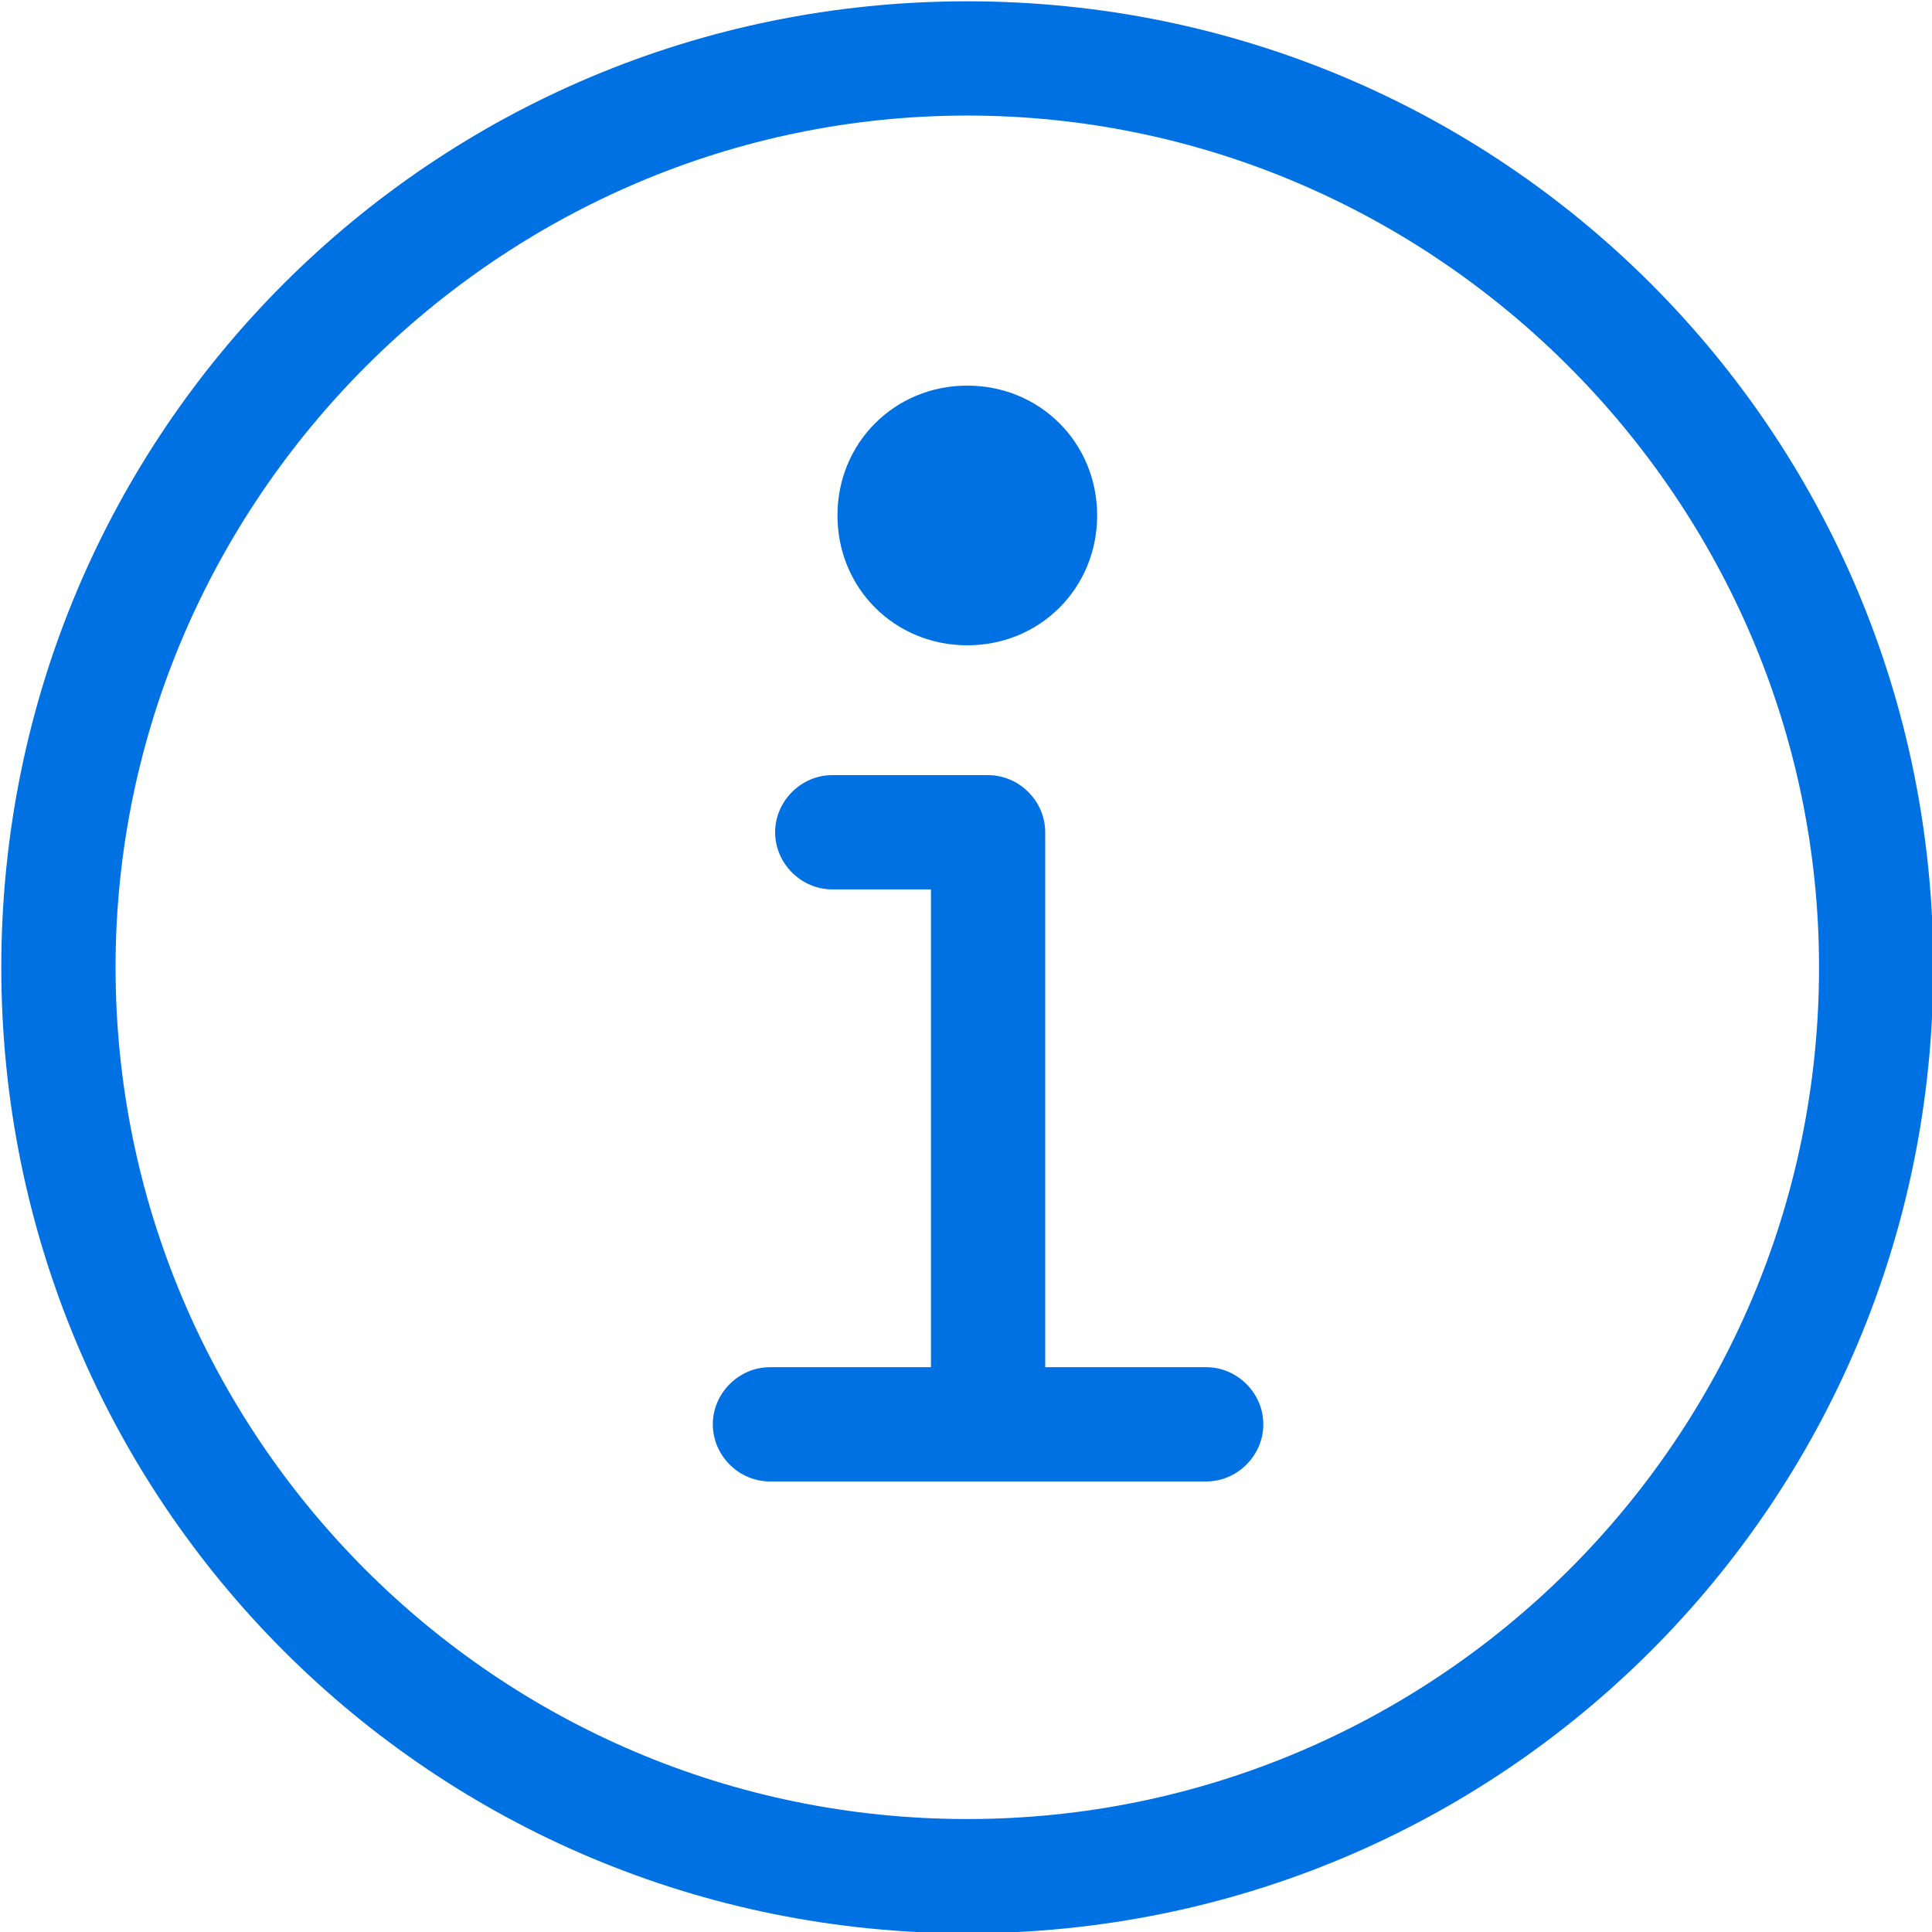 <?xml version="1.0" encoding="utf-8"?>
<!-- Generator: Adobe Illustrator 25.1.0, SVG Export Plug-In . SVG Version: 6.00 Build 0)  -->
<svg version="1.1" id="レイヤー_1" xmlns="http://www.w3.org/2000/svg" xmlns:xlink="http://www.w3.org/1999/xlink" x="0px"
	 y="0px" viewBox="0 0 37.2 37.2" style="enable-background:new 0 0 37.2 37.2;" xml:space="preserve">
<style type="text/css">
	.st0{fill:#0071E2;}
</style>
<g id="information-circle-outline" transform="translate(-3.375 -3.375)">
	<g id="パス_234">
		<path class="st0" d="M22,40.6C11.7,40.6,3.4,32.3,3.4,22S11.7,3.4,22,3.4S40.6,11.7,40.6,22S32.3,40.6,22,40.6z M22,5.6
			C13,5.6,5.6,13,5.6,22c0,9,7.3,16.4,16.4,16.4c9,0,16.4-7.3,16.4-16.4C38.4,13,31,5.6,22,5.6z"/>
	</g>
	<g id="パス_235">
		<path class="st0" d="M22.4,31.5c-0.6,0-1.1-0.5-1.1-1.1v-9.9h-1.9c-0.6,0-1.1-0.5-1.1-1.1s0.5-1.1,1.1-1.1h3
			c0.6,0,1.1,0.5,1.1,1.1v11C23.5,31,23,31.5,22.4,31.5z"/>
	</g>
	<g id="パス_236">
		<path class="st0" d="M26.6,31.9h-8.4c-0.6,0-1.1-0.5-1.1-1.1s0.5-1.1,1.1-1.1h8.4c0.6,0,1.1,0.5,1.1,1.1S27.2,31.9,26.6,31.9z"/>
	</g>
	<g id="パス_237">
		<path class="st0" d="M22,10.8c-1.4,0-2.5,1.1-2.5,2.5s1.1,2.5,2.5,2.5c1.4,0,2.5-1.1,2.5-2.5l0,0C24.5,11.9,23.4,10.8,22,10.8z"/>
	</g>
</g>
</svg>
